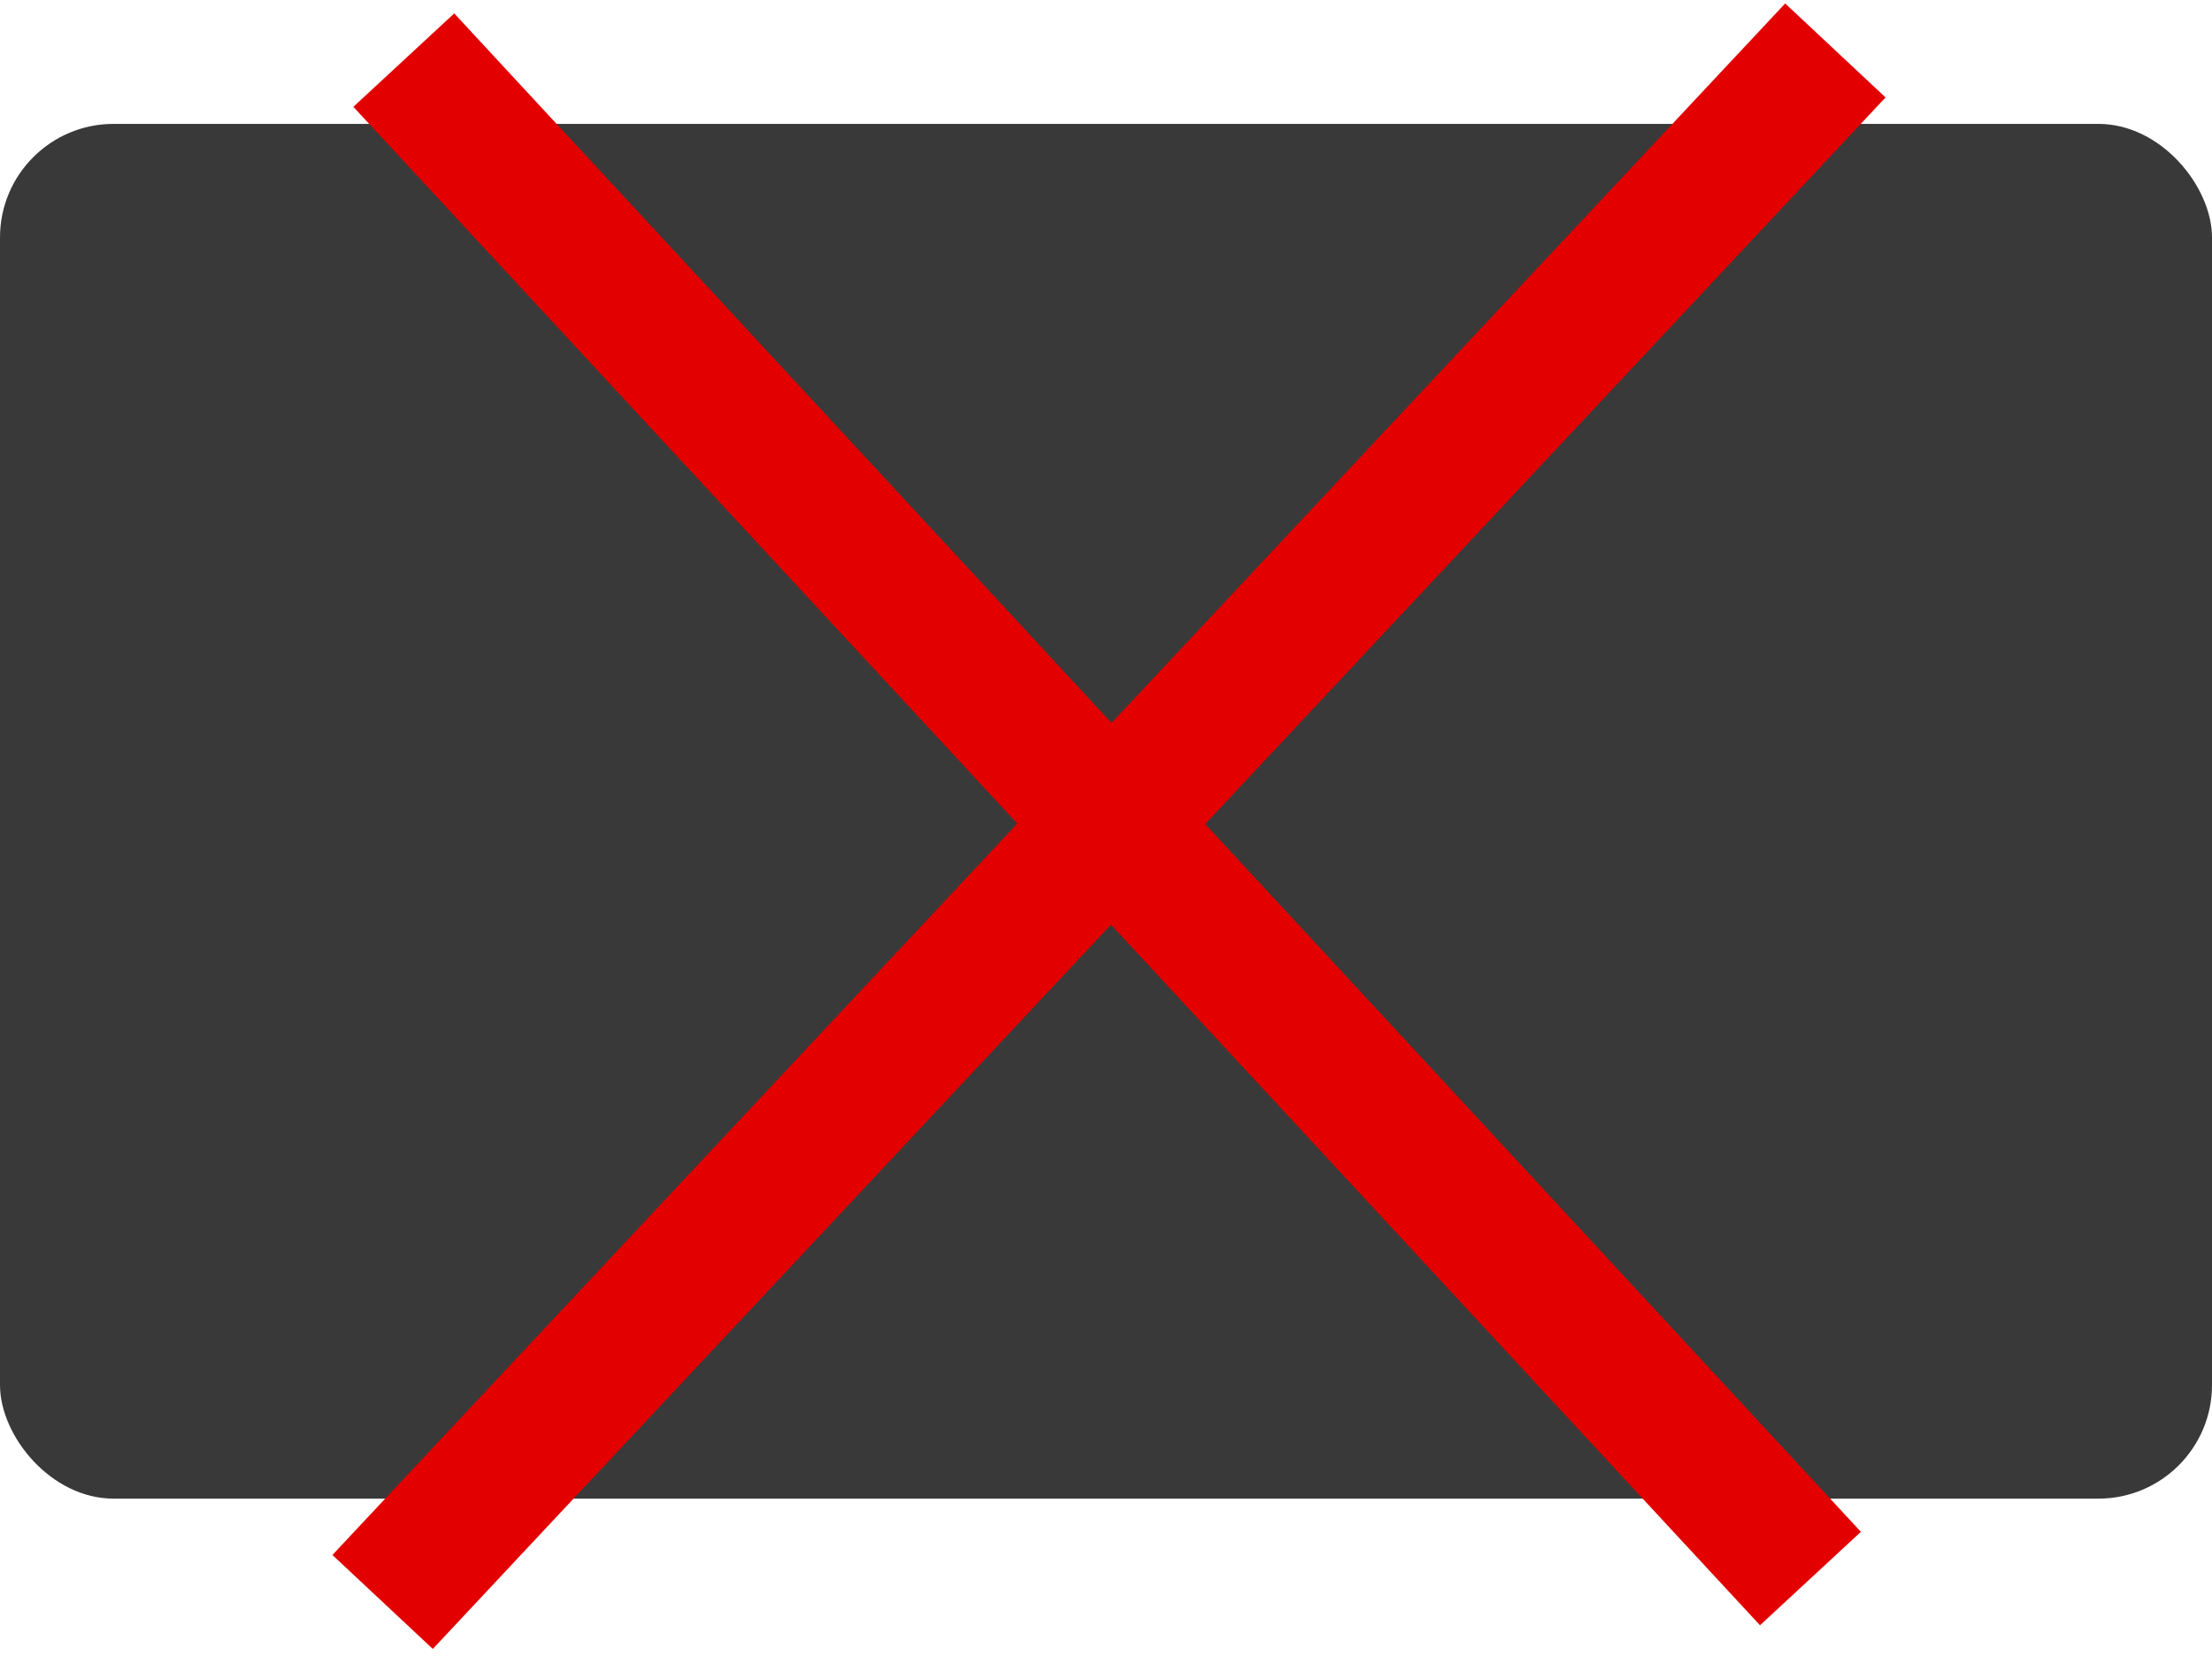 <svg width="370" height="277" viewBox="0 0 370 277" fill="none" xmlns="http://www.w3.org/2000/svg">
<rect y="20.727" width="370" height="230" rx="19" fill="#393939"/>
<path d="M64 268.015L306.999 8.44" stroke="#E20000" stroke-width="23"/>
<path d="M302.832 264.097L67.542 10.058" stroke="#E20000" stroke-width="23"/>
</svg>
